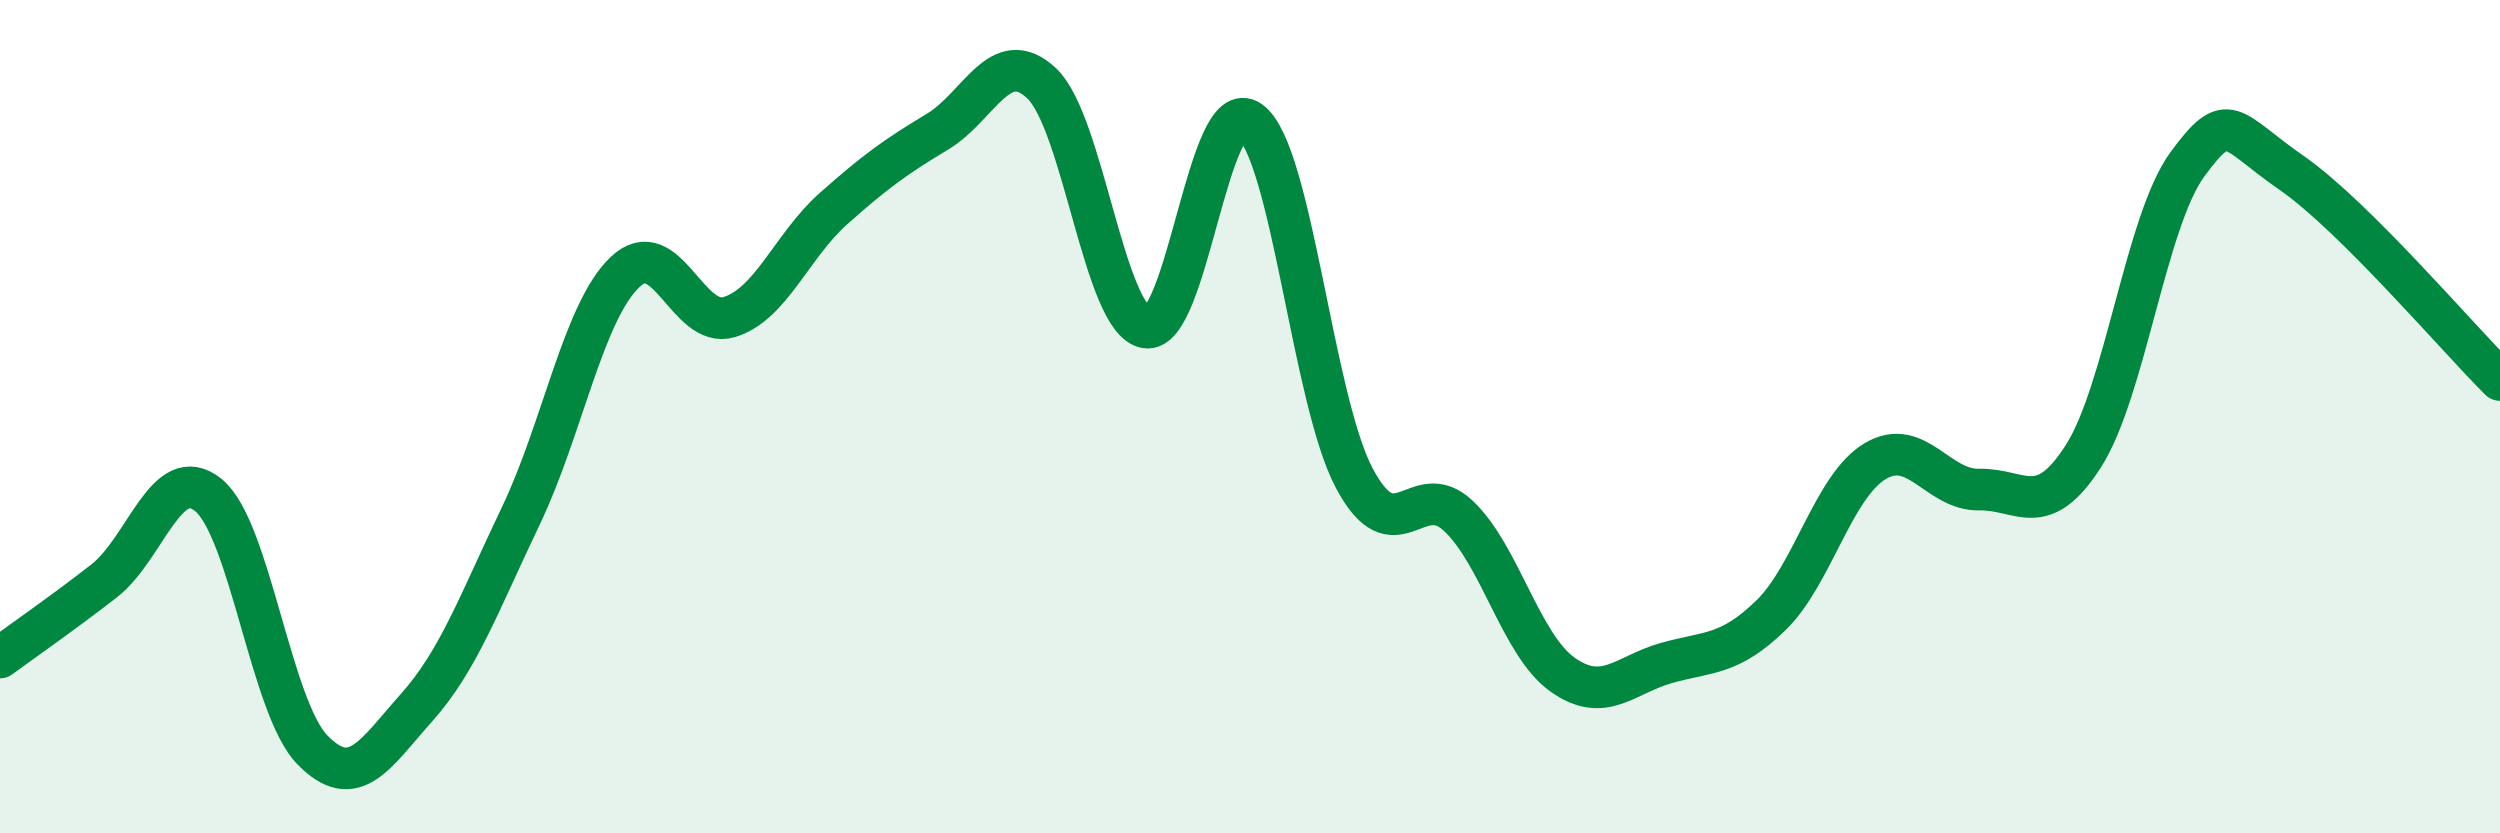 
    <svg width="60" height="20" viewBox="0 0 60 20" xmlns="http://www.w3.org/2000/svg">
      <path
        d="M 0,15.78 C 0.5,15.41 1.5,14.72 2.5,13.94 C 3.5,13.16 4,11.07 5,11.88 C 6,12.69 6.5,16.98 7.5,18 C 8.5,19.02 9,18.1 10,16.98 C 11,15.86 11.5,14.47 12.5,12.38 C 13.5,10.29 14,7.48 15,6.53 C 16,5.58 16.5,7.91 17.5,7.61 C 18.5,7.31 19,5.9 20,5.01 C 21,4.12 21.5,3.76 22.5,3.16 C 23.5,2.56 24,1.06 25,2 C 26,2.94 26.5,7.68 27.5,7.86 C 28.5,8.04 29,2.19 30,2.91 C 31,3.63 31.5,9.58 32.5,11.47 C 33.5,13.36 34,11.44 35,12.38 C 36,13.32 36.5,15.48 37.5,16.19 C 38.5,16.9 39,16.19 40,15.91 C 41,15.63 41.5,15.74 42.5,14.77 C 43.5,13.8 44,11.67 45,11.07 C 46,10.47 46.5,11.77 47.5,11.75 C 48.5,11.73 49,12.51 50,10.95 C 51,9.39 51.5,5.3 52.5,3.94 C 53.5,2.58 53.5,3.11 55,4.15 C 56.5,5.19 59,8.13 60,9.12L60 20L0 20Z"
        fill="#008740"
        opacity="0.1"
        stroke-linecap="round"
        stroke-linejoin="round"
      />
      <path
        d="M 0,15.78 C 0.5,15.41 1.5,14.72 2.5,13.94 C 3.5,13.16 4,11.07 5,11.88 C 6,12.69 6.5,16.98 7.5,18 C 8.5,19.02 9,18.1 10,16.98 C 11,15.86 11.5,14.47 12.5,12.38 C 13.5,10.29 14,7.48 15,6.53 C 16,5.58 16.5,7.91 17.5,7.61 C 18.5,7.31 19,5.9 20,5.01 C 21,4.12 21.5,3.76 22.5,3.16 C 23.5,2.56 24,1.06 25,2 C 26,2.94 26.5,7.68 27.5,7.86 C 28.5,8.04 29,2.19 30,2.91 C 31,3.63 31.5,9.58 32.5,11.47 C 33.5,13.36 34,11.44 35,12.38 C 36,13.32 36.5,15.48 37.5,16.19 C 38.5,16.9 39,16.19 40,15.91 C 41,15.63 41.5,15.74 42.5,14.77 C 43.5,13.8 44,11.67 45,11.07 C 46,10.47 46.5,11.77 47.5,11.75 C 48.5,11.73 49,12.51 50,10.95 C 51,9.39 51.5,5.3 52.5,3.94 C 53.5,2.58 53.5,3.11 55,4.15 C 56.5,5.19 59,8.13 60,9.12"
        stroke="#008740"
        stroke-width="1"
        fill="none"
        stroke-linecap="round"
        stroke-linejoin="round"
      />
    </svg>
  